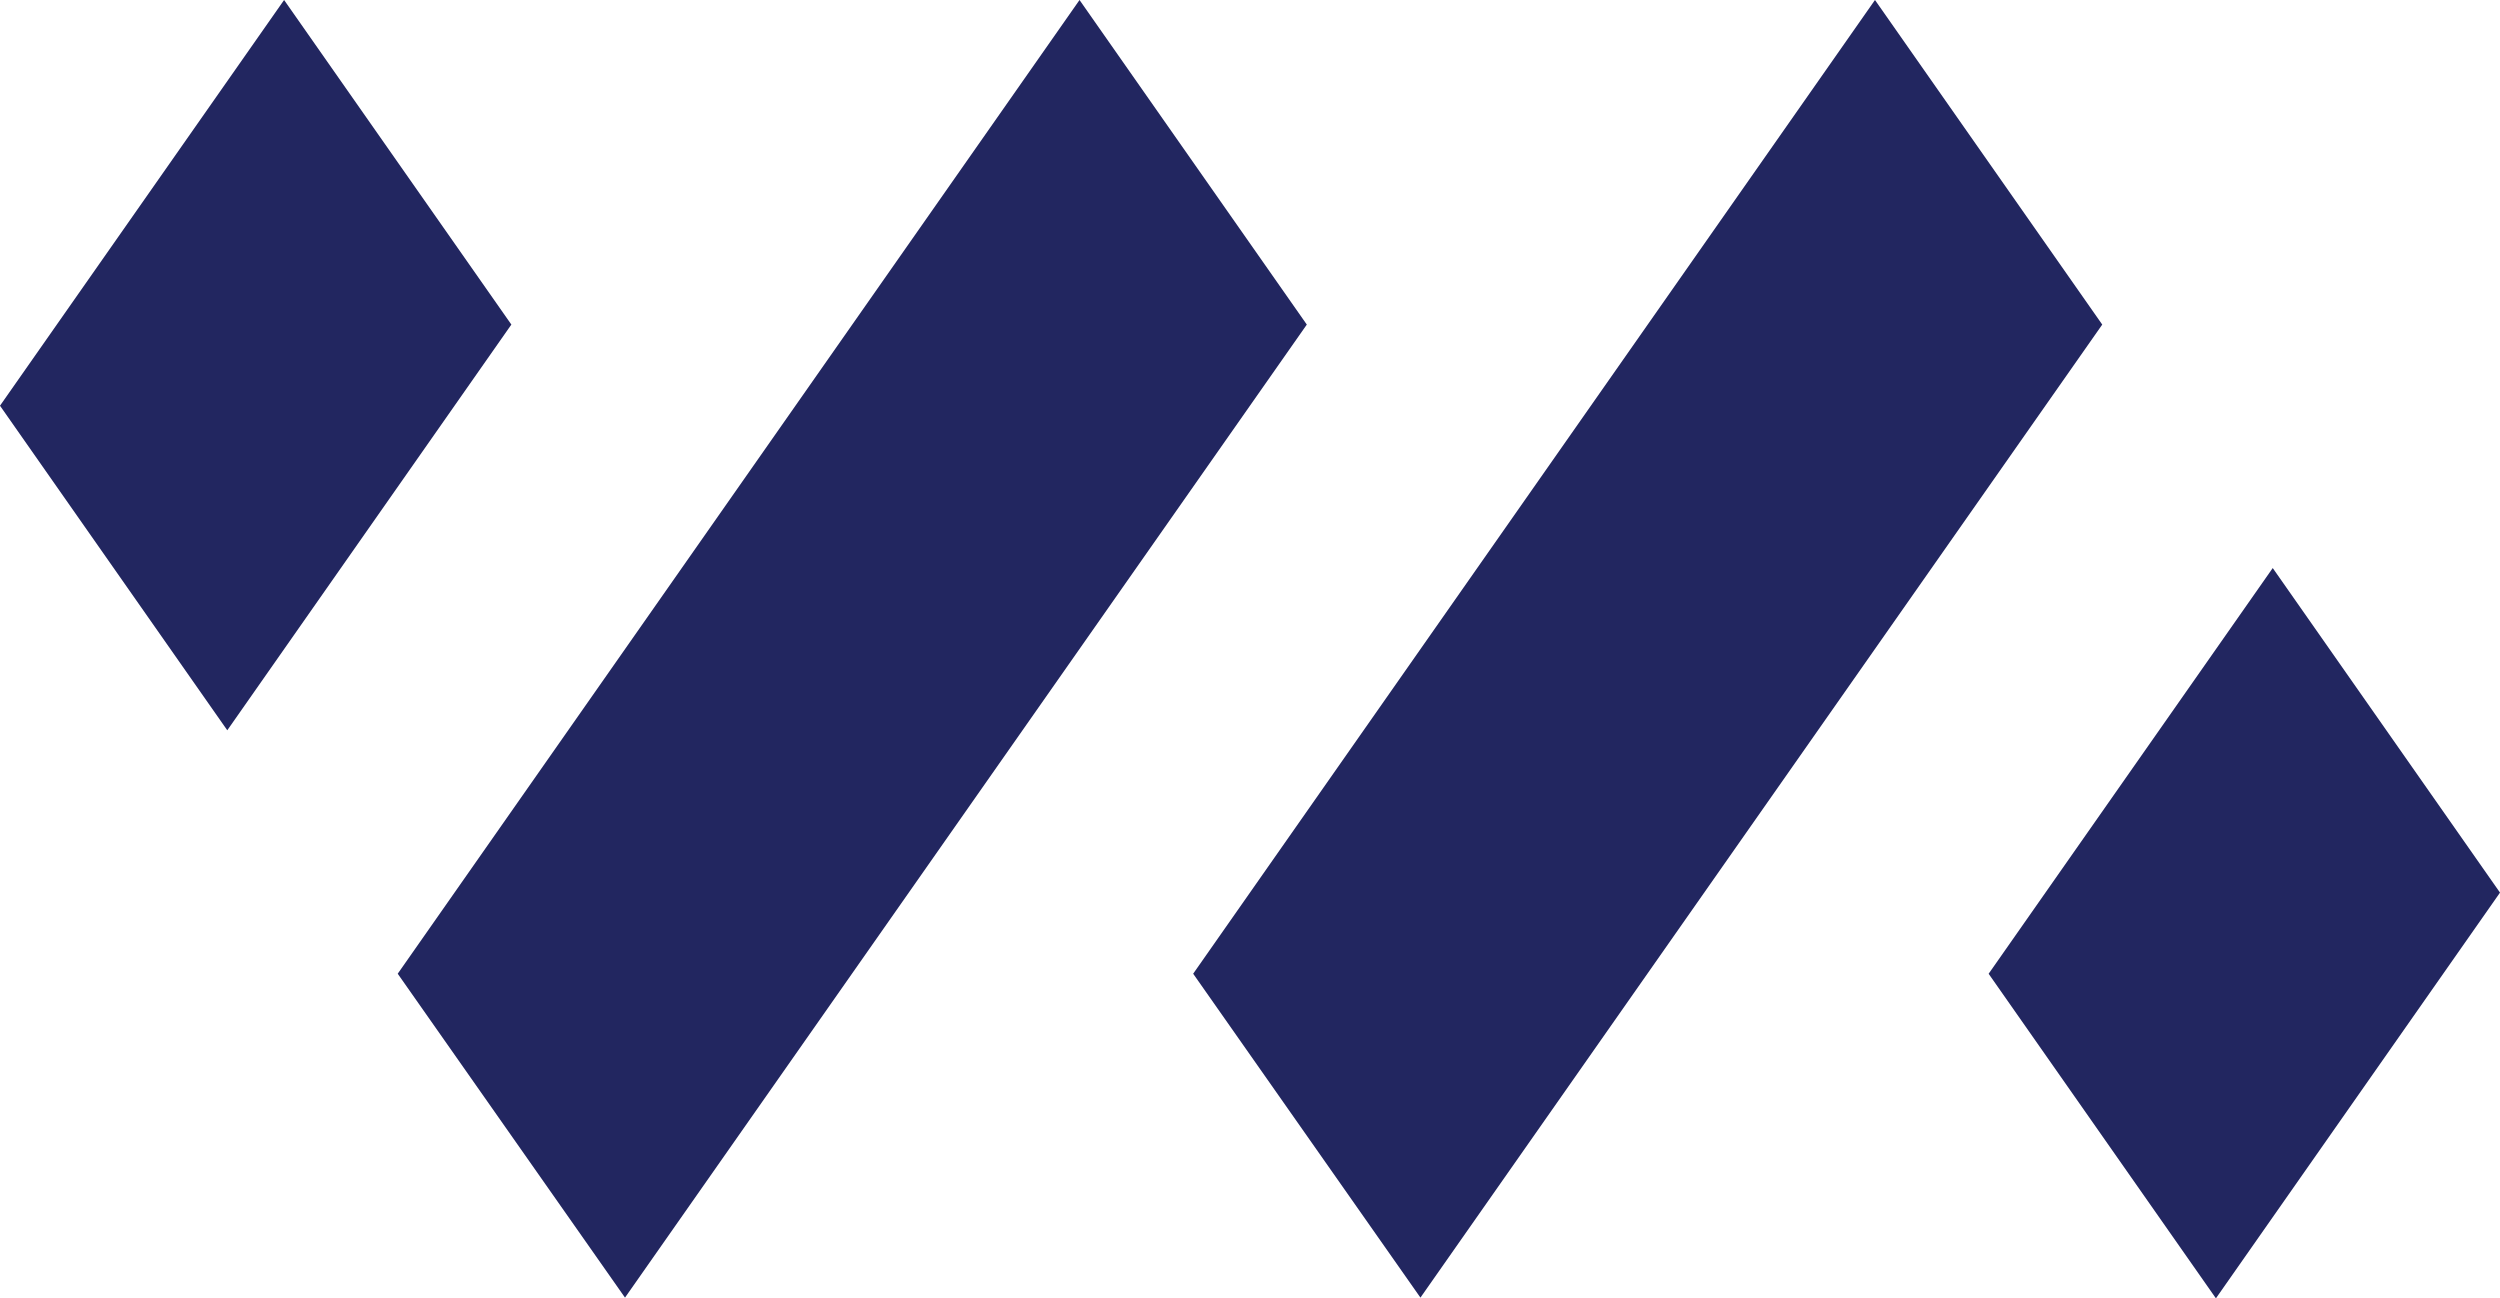 <?xml version="1.0" encoding="UTF-8"?><svg id="Layer_2" xmlns="http://www.w3.org/2000/svg" viewBox="0 0 240.764 125.037"><defs><style>.cls-1{fill:#222660;stroke-width:0px;}</style></defs><g id="Layer_4"><polygon class="cls-1" points="27.36 0 0 39.073 21.888 70.331 49.247 31.258 27.36 0"/><polygon class="cls-1" points="218.877 54.706 191.517 93.779 213.405 125.037 240.764 85.964 218.877 54.706"/><polygon class="cls-1" points="103.965 0 38.303 93.775 60.191 124.968 125.853 31.259 103.965 0"/><polygon class="cls-1" points="180.571 0 114.909 93.775 136.796 124.968 202.458 31.259 180.571 0"/></g></svg>